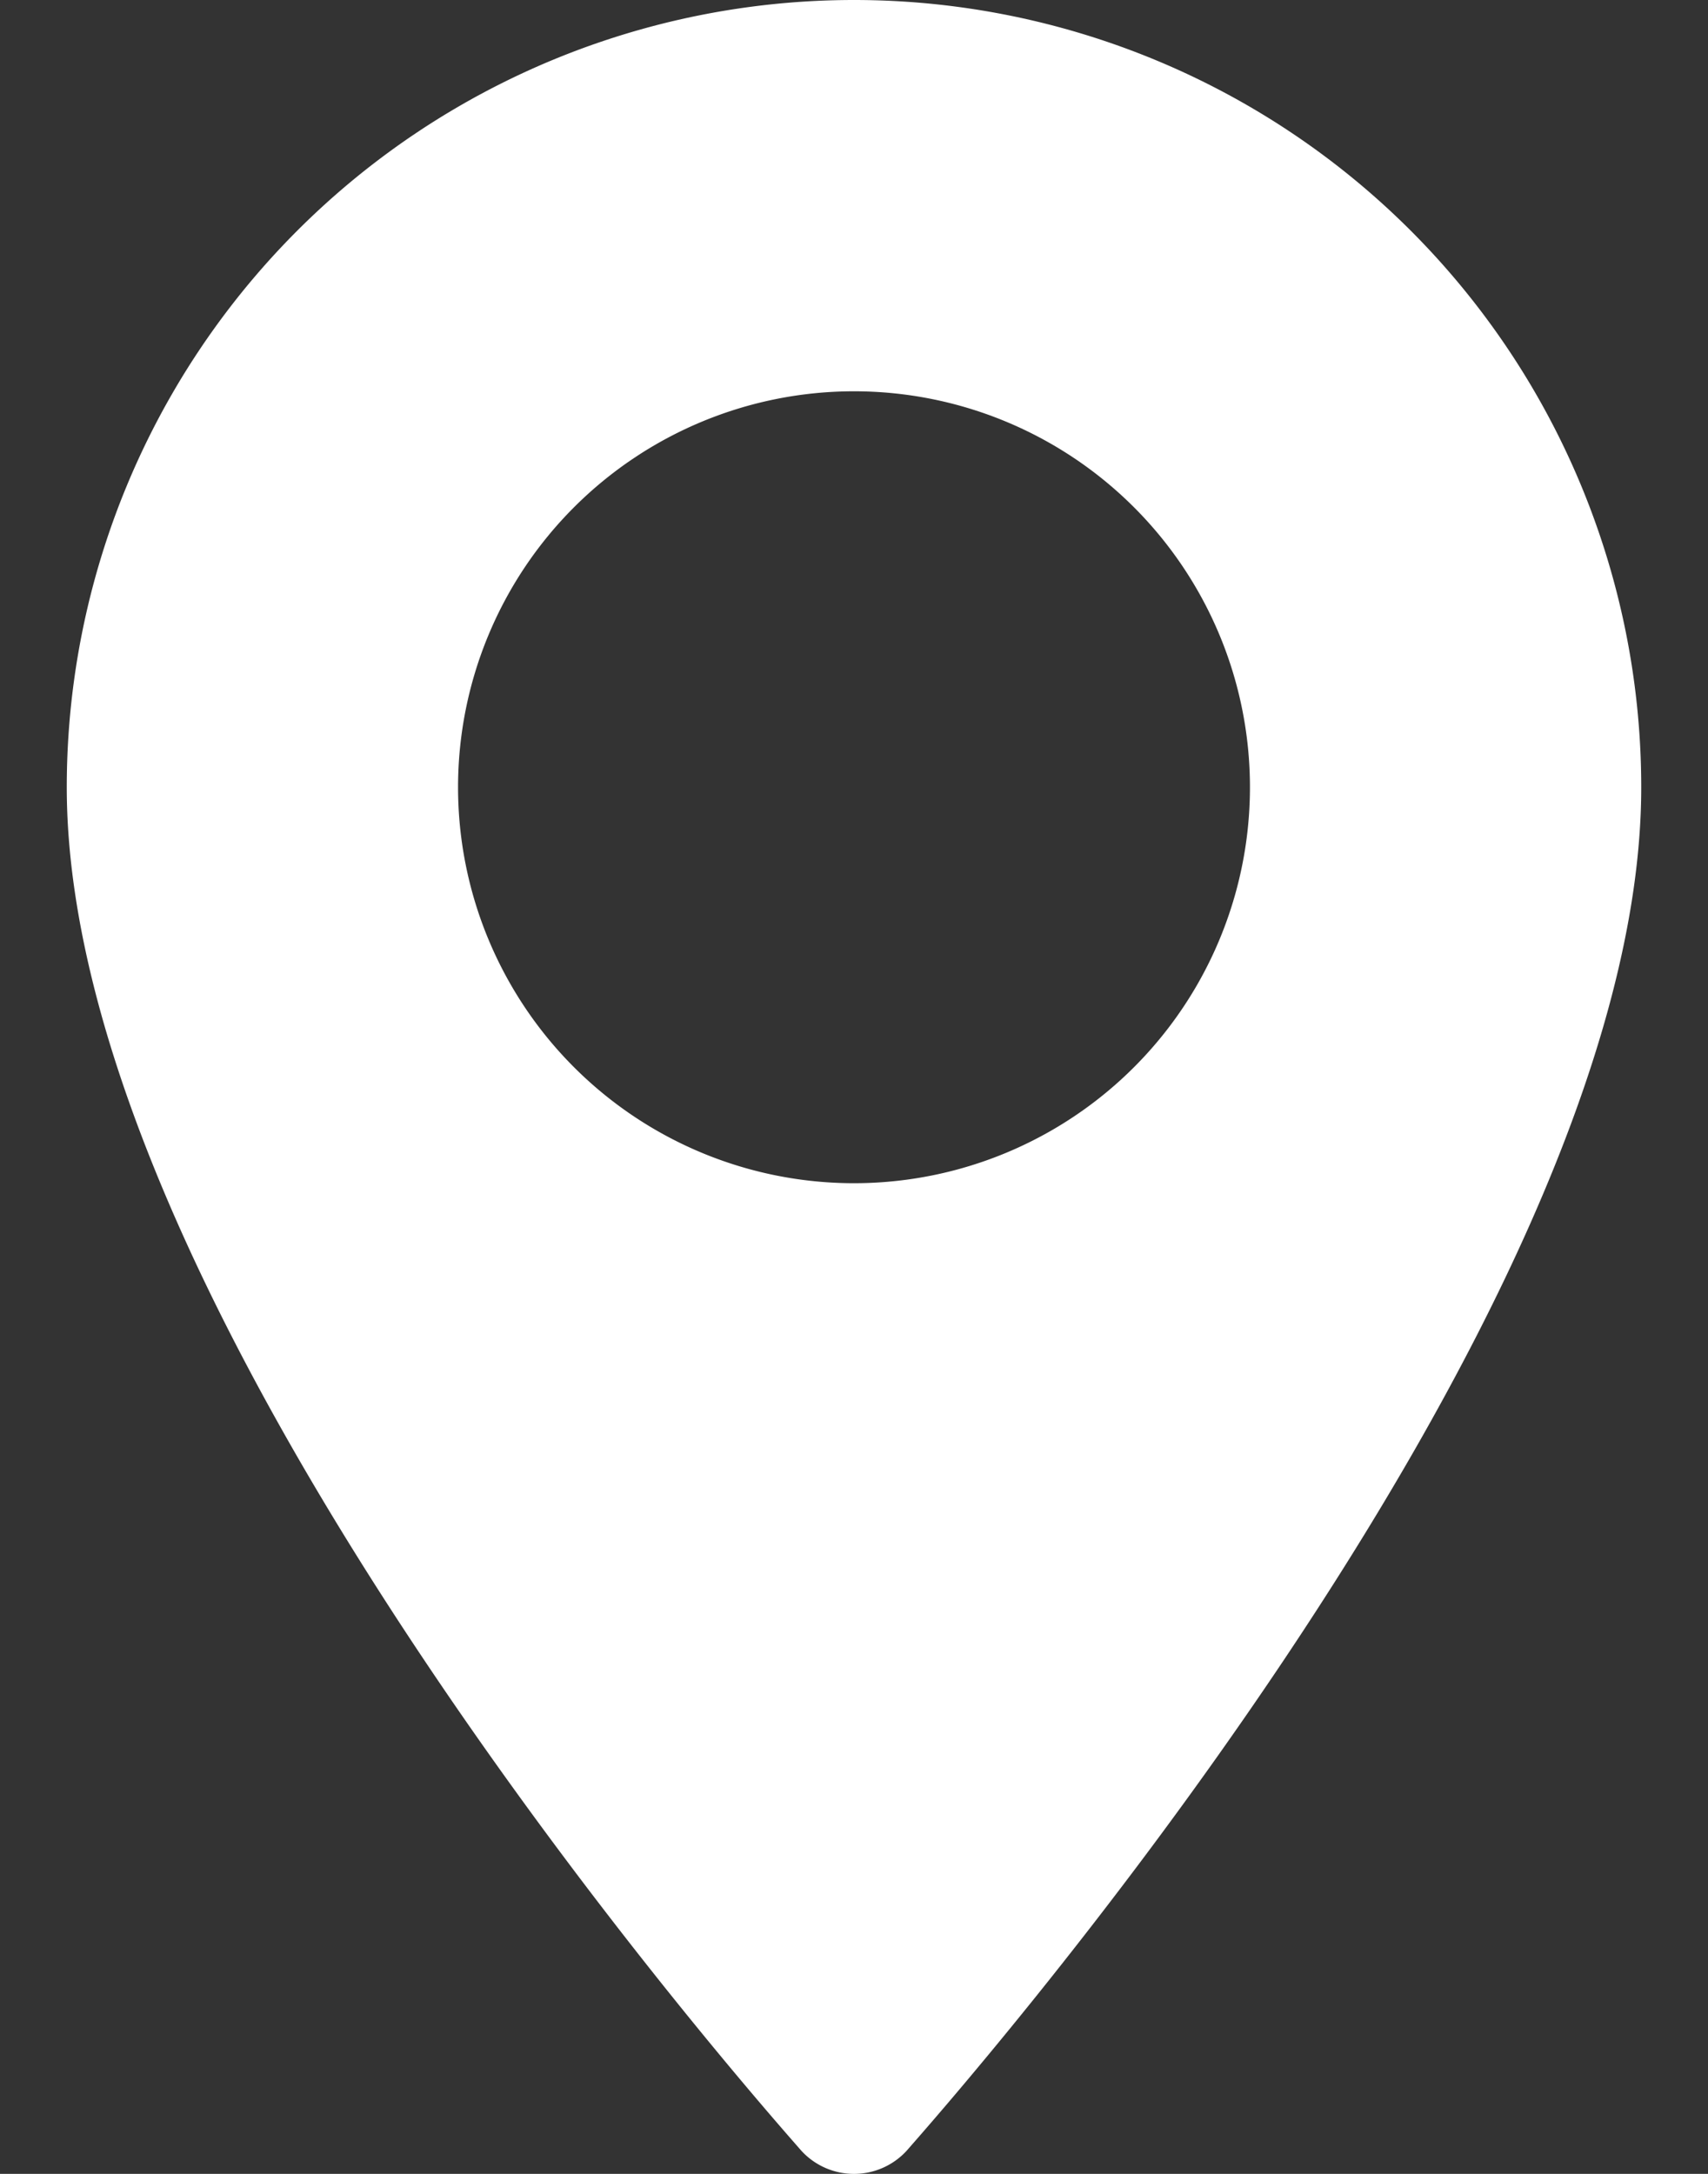 <svg xmlns="http://www.w3.org/2000/svg" viewBox="0 0 11 14" width="11px" height="14px"><rect x="0" y="0" width="11" height="14" fill="#333333" stroke="none"/><defs><style>.cls-1{fill:#fff;}</style></defs><title>map</title><g id="base"><path class="cls-1" d="M5.5,0A5.07,5.07,0,0,0,.43,5.07c0,3.47,4.54,8.56,4.73,8.78a.46.46,0,0,0,.68,0c.19-.22,4.73-5.31,4.73-8.78A5.07,5.07,0,0,0,5.5,0Zm0,7.62A2.55,2.55,0,1,1,8.05,5.07,2.55,2.55,0,0,1,5.5,7.62Z"/></g></svg>